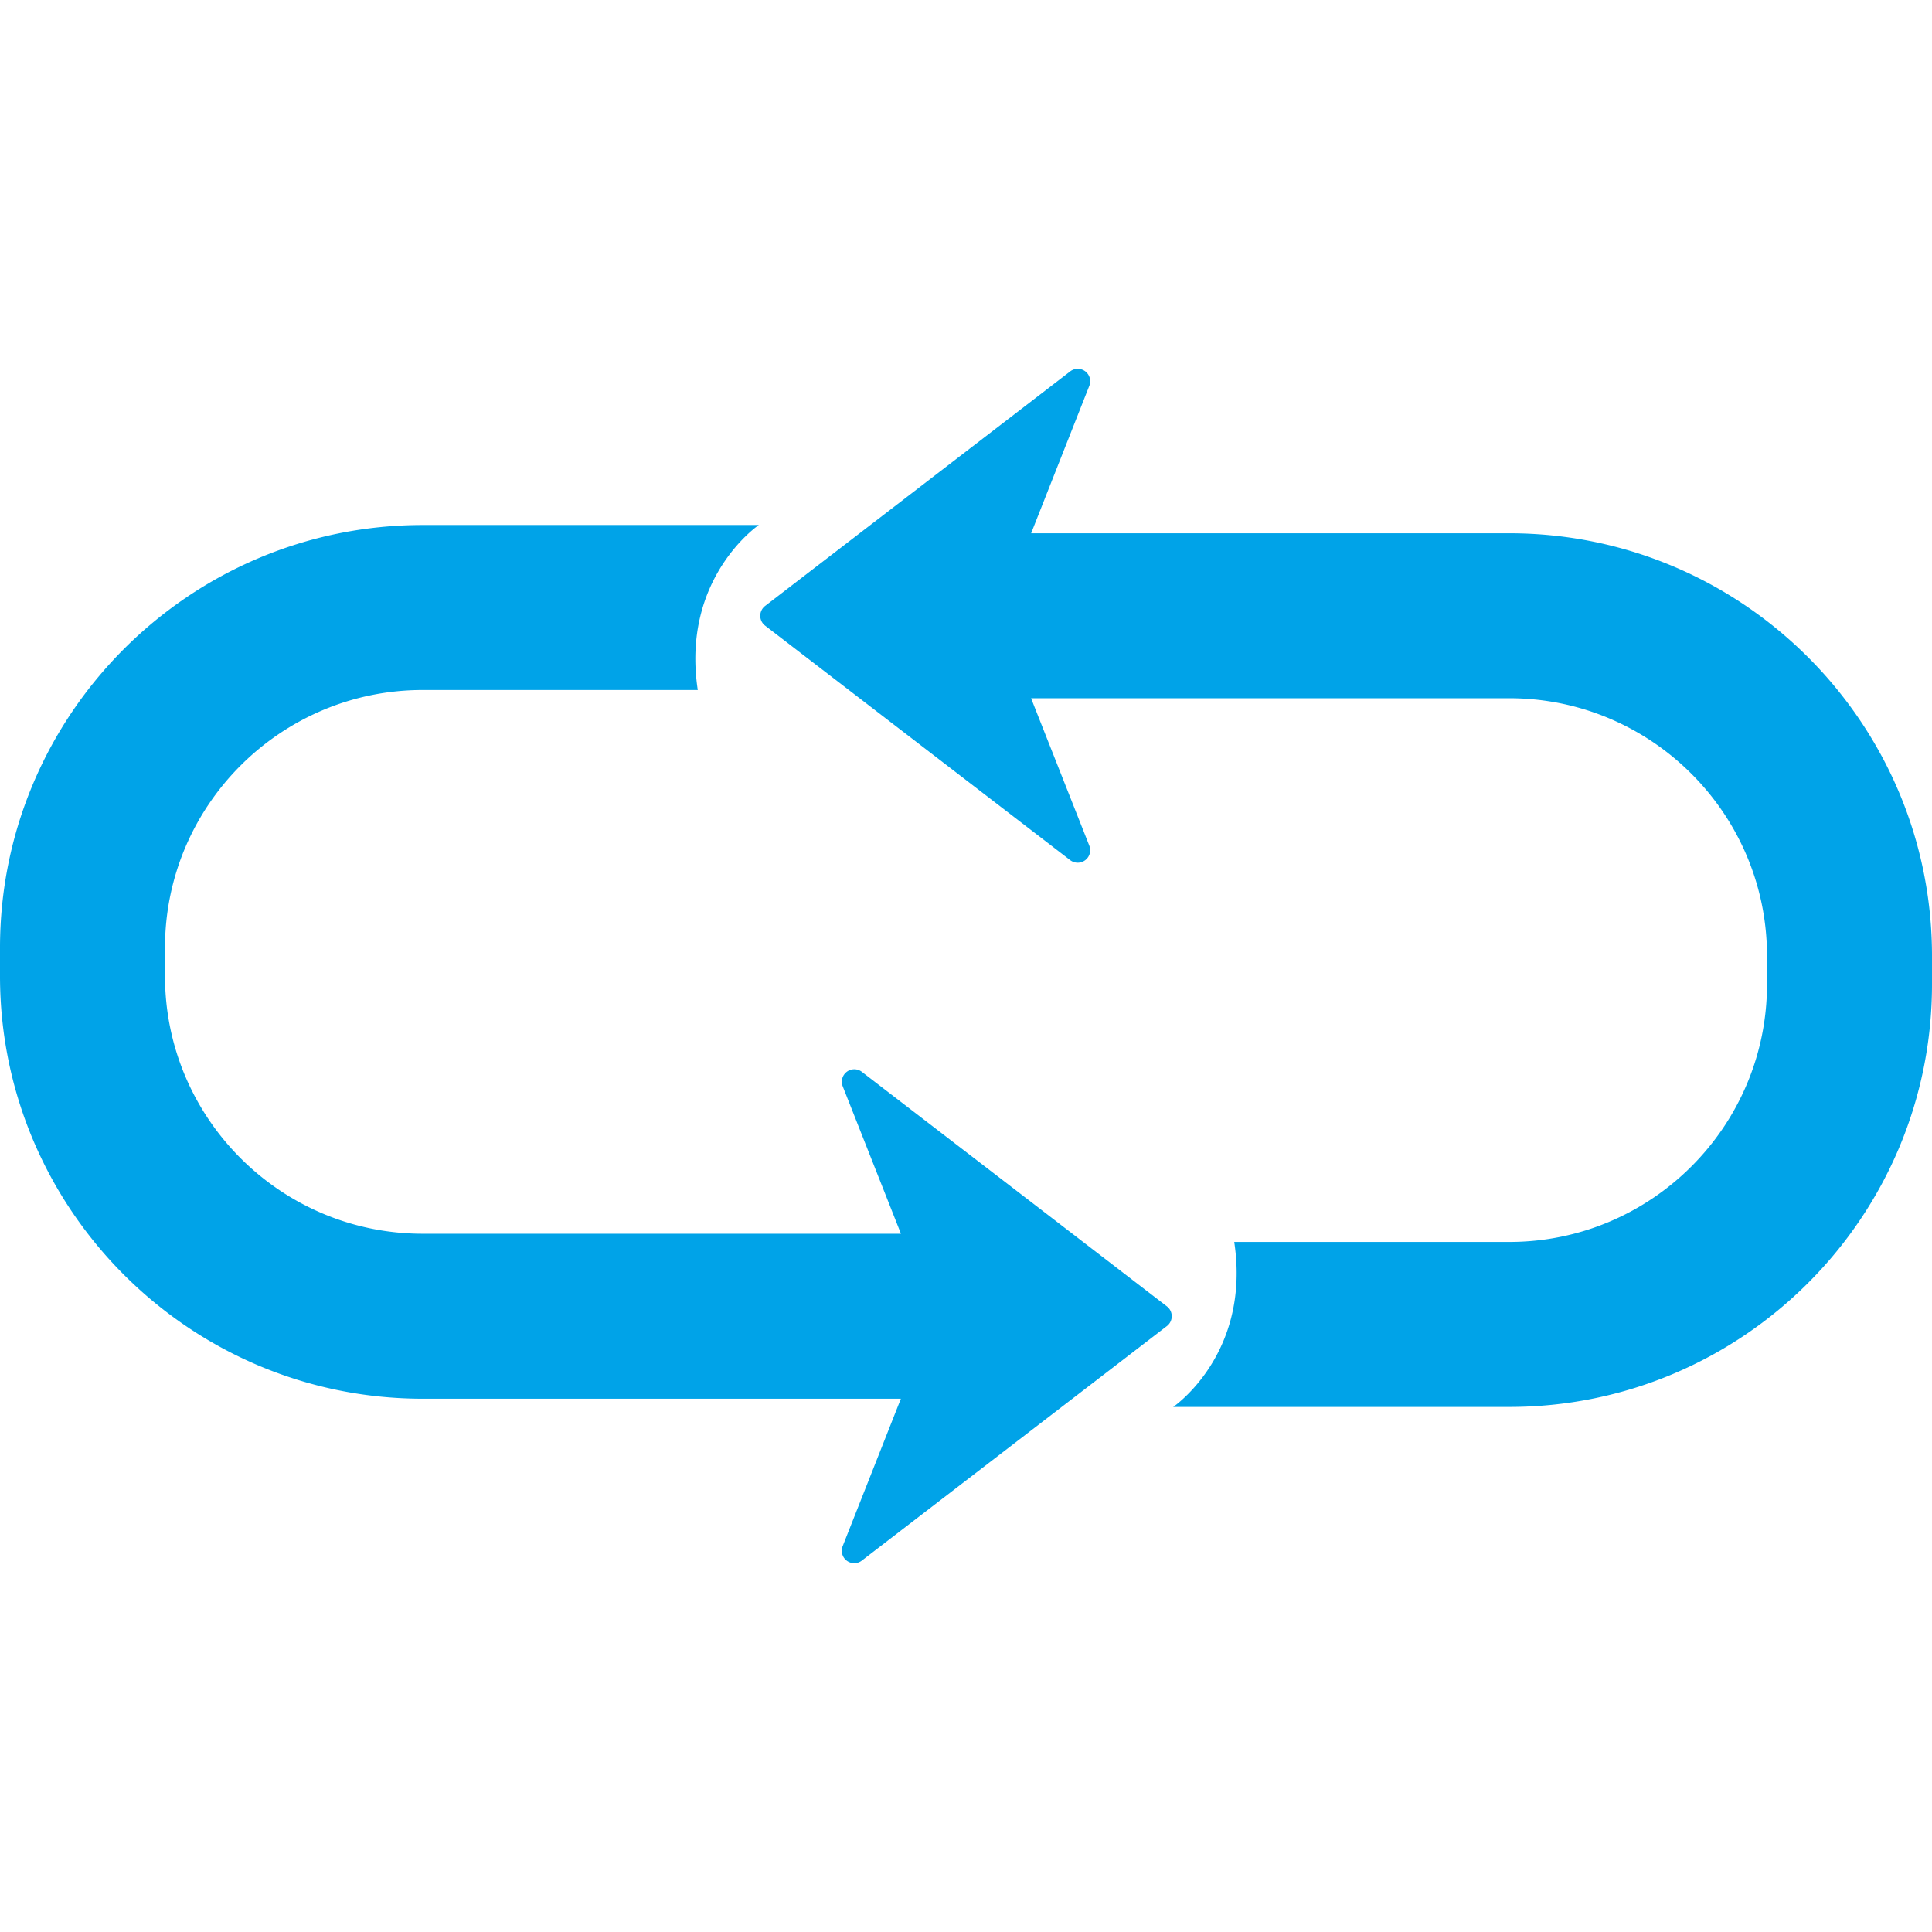 <svg xmlns="http://www.w3.org/2000/svg" width="545.487" height="545.487" xmlns:v="https://vecta.io/nano"><path fill="#00a3e8" d="M545.487 269.909v7.995c0 65.811-53.546 119.338-119.344 119.338H331.24s22.023-14.931 17.235-46.589h77.668c40.122 0 72.761-32.633 72.761-72.755v-7.995c0-40.125-32.645-72.761-72.761-72.761h-106.85 0-28.176l16.443 41.632a3.51 3.51 0 0 1-1.152 4.091c-1.266.957-3.003.951-4.256-.018l-86.123-66.198c-.872-.665-1.374-1.696-1.374-2.784s.502-2.125 1.374-2.79l86.123-66.204c.632-.496 1.389-.733 2.146-.733.745 0 1.489.231 2.116.707 1.259.952 1.731 2.627 1.146 4.093l-16.432 41.636h28.17v-.006h106.844c65.799-.006 119.345 53.536 119.345 119.341zM243.34 302.628a3.5 3.5 0 0 0-4.256-.012 3.51 3.51 0 0 0-1.149 4.09l16.438 41.63h-28.174 0-106.855c-40.122 0-72.758-32.646-72.758-72.762v-7.997c0-40.117 32.642-72.759 72.758-72.759h77.667c-4.788-31.649 17.233-46.586 17.233-46.586h-94.9C53.543 148.233 0 201.767 0 267.578v7.997C0 341.386 53.543 394.92 119.344 394.92h106.843v-.007h28.173l-16.438 41.63a3.51 3.51 0 0 0 1.149 4.096c.63.479 1.375.71 2.119.71.75 0 1.513-.236 2.143-.733l86.12-66.2a3.5 3.5 0 0 0 1.377-2.79 3.49 3.49 0 0 0-1.377-2.79l-86.113-66.208z"/></svg>